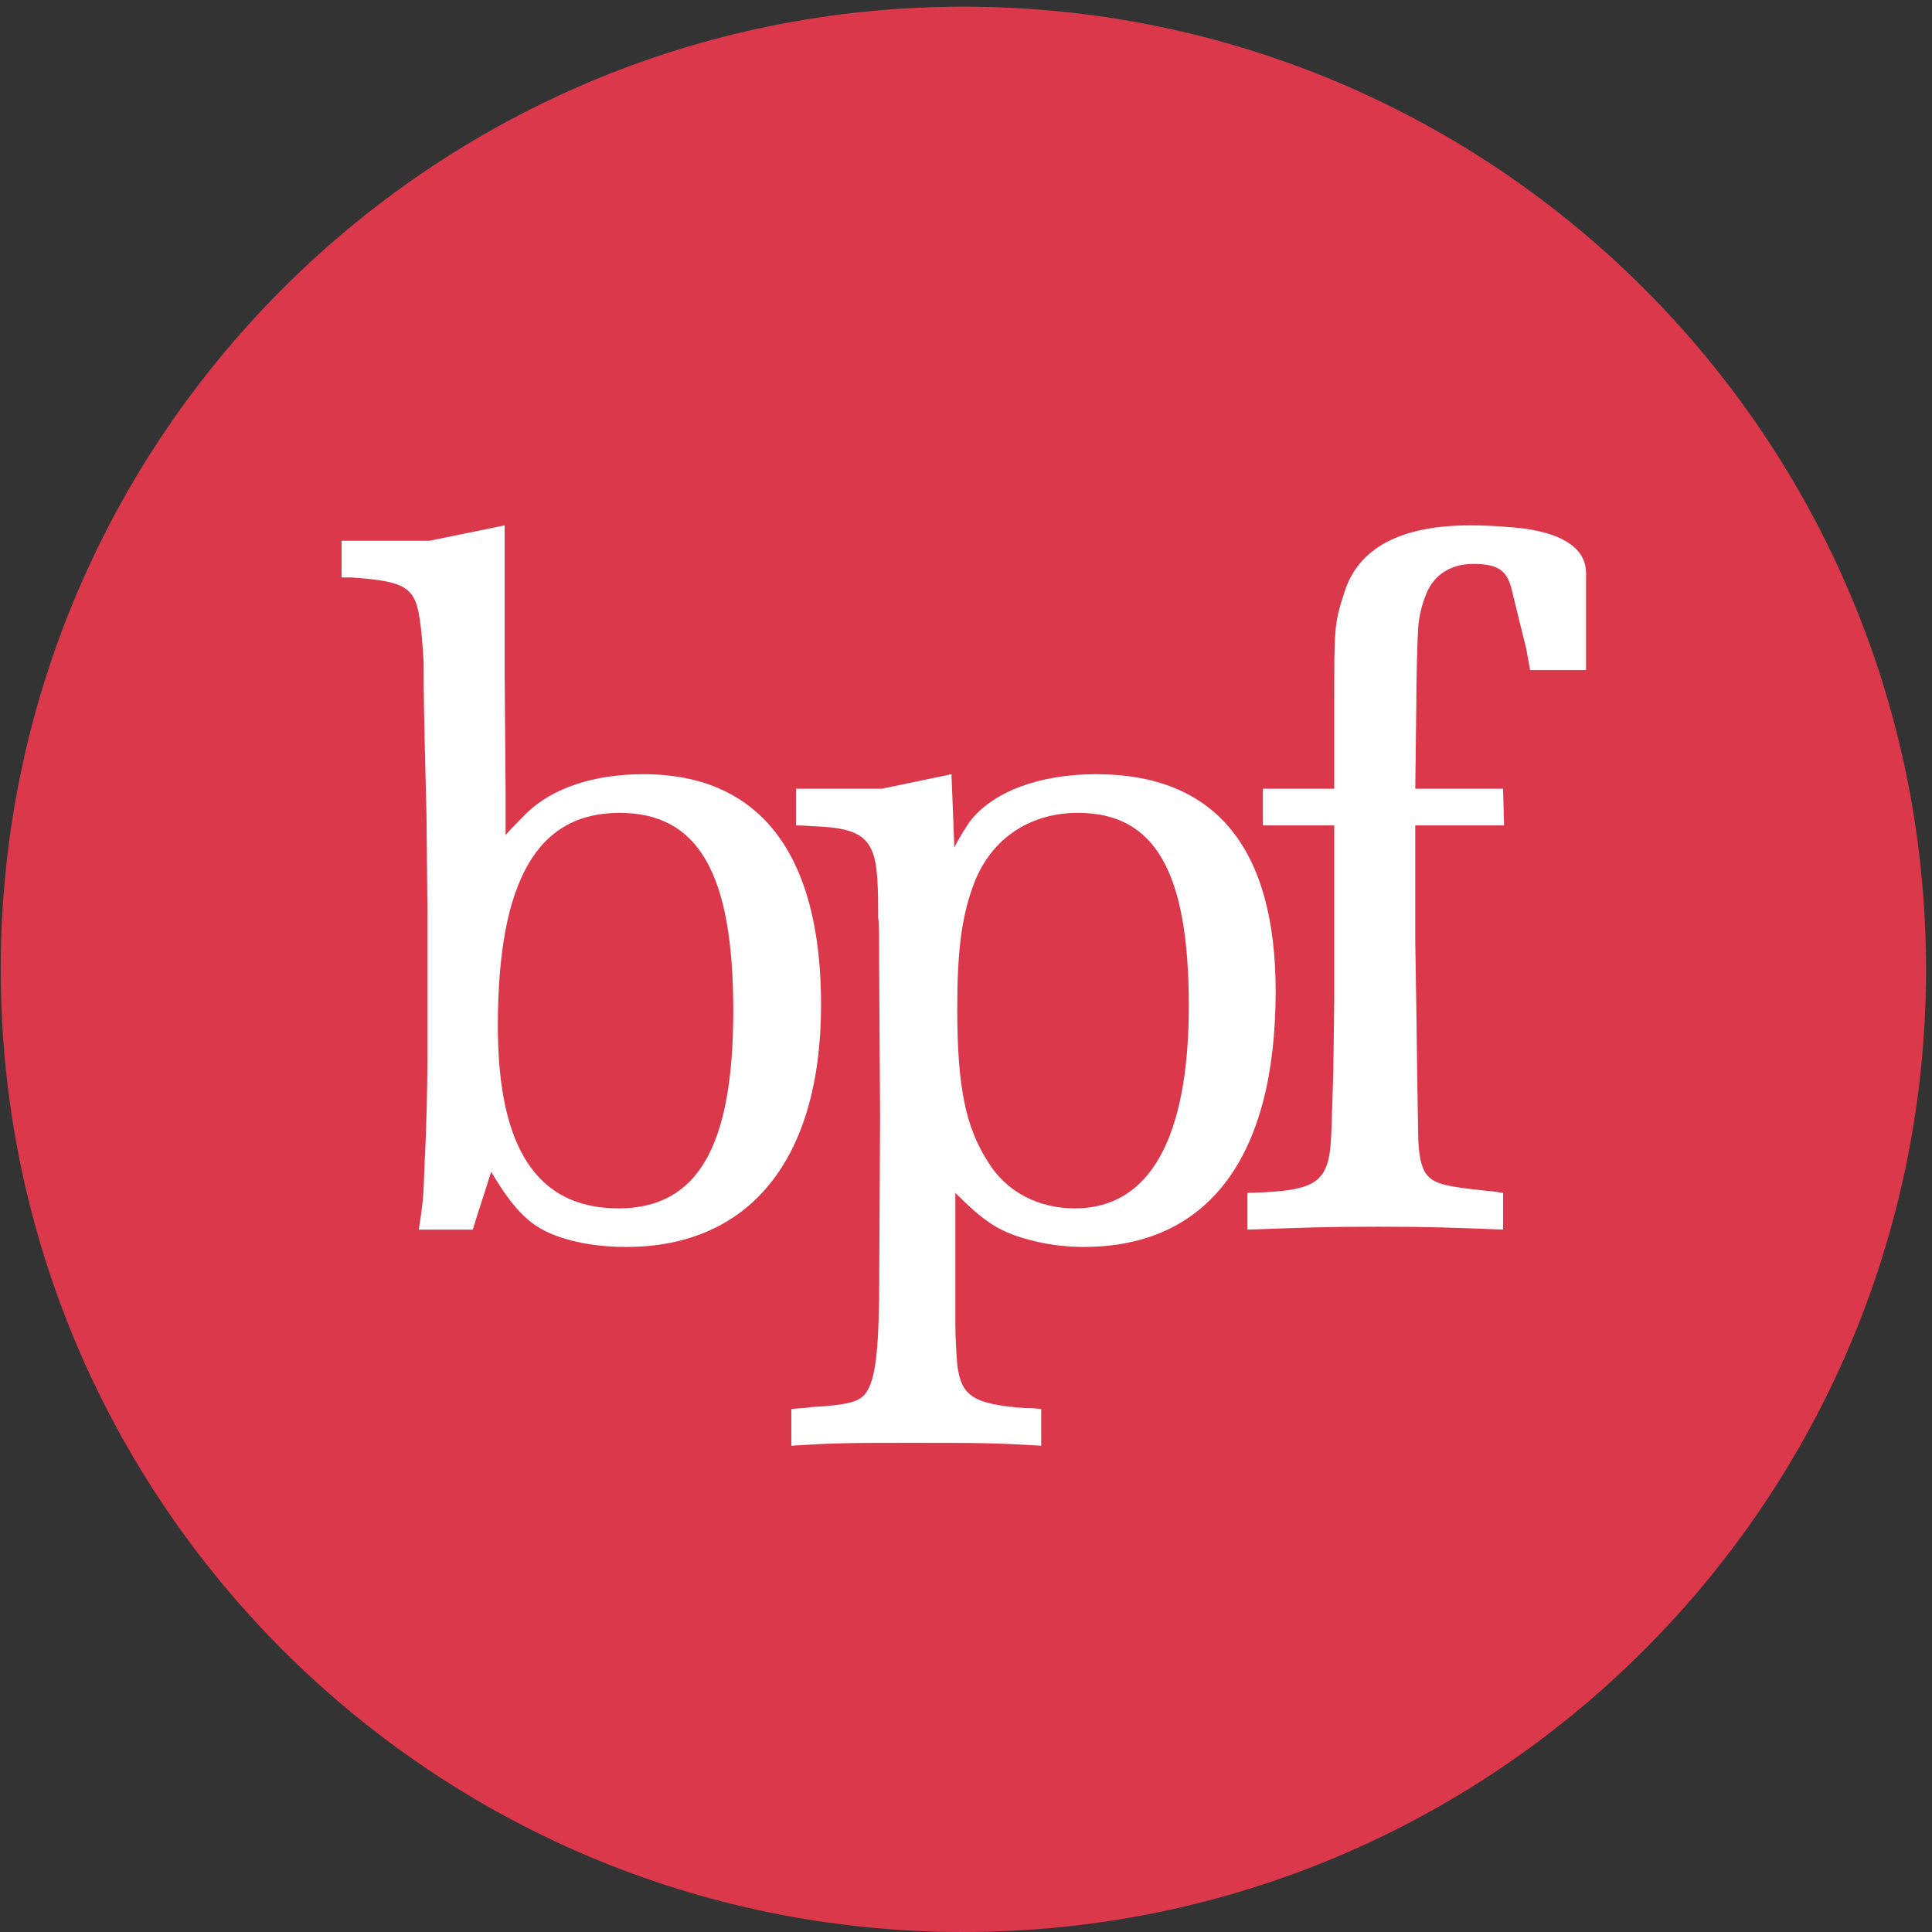 <?xml version="1.0" encoding="UTF-8"?>
<svg width="134px" height="134px" viewBox="0 0 134 134" version="1.1" xmlns="http://www.w3.org/2000/svg" xmlns:xlink="http://www.w3.org/1999/xlink">
    <rect x="0" y="0" width="134" height="134" fill="#333333" stroke="none"/>
    <!-- Generator: Sketch 43.2 (39069) - http://www.bohemiancoding.com/sketch -->
    <title>Group</title>
    <desc>Created with Sketch.</desc>
    <defs></defs>
    <g id="Page-1" stroke="none" stroke-width="1" fill="none" fill-rule="evenodd">
        <g id="bpf_roundels" transform="translate(-144, -665)">
            <g id="Group" transform="translate(144, 665)">
                <path d="M133.586,67.233 C133.586,104.106 103.694,134 66.819,134 C29.942,134 0.05,104.106 0.05,67.233 C0.05,30.358 29.942,0.463 66.819,0.463 C103.694,0.463 133.586,30.358 133.586,67.233" id="Fill-15" fill="#DC384B"></path>
                <path d="M42.896,83.811 C48.382,83.811 50.859,79.529 50.859,70.094 C50.859,60.594 48.449,56.378 42.964,56.378 C37.275,56.378 34.53,61.059 34.53,71.164 C34.53,79.66 37.275,83.811 42.896,83.811 Z M33.73,82.337 L33.06,84.41 L32.792,85.284 L29.045,85.284 C29.313,83.607 29.38,83.008 29.446,80.733 C29.581,78.389 29.647,74.913 29.647,73.439 L29.647,63.137 L29.581,56.577 L29.446,50.955 C29.38,48.147 29.38,46.404 29.38,45.873 C29.313,44.801 29.245,43.794 29.112,42.928 C28.778,40.717 28.11,40.315 24.362,40.049 L23.692,40.049 L23.692,37.507 L29.781,37.507 L35.002,36.438 L35.002,46.806 L35.068,54.973 L35.068,57.914 C35.604,57.314 36.14,56.778 36.539,56.378 C38.347,54.638 41.224,53.697 44.635,53.697 C52.665,53.697 56.947,59.187 56.947,69.691 C56.947,80.398 51.996,86.485 43.433,86.485 C41.827,86.485 40.287,86.287 38.882,85.82 C36.873,85.148 35.737,84.08 34.064,81.268 L33.73,82.337 L33.73,82.337 Z" id="Fill-17" fill="#FFFFFF"></path>
                <path d="M68.535,80.6 C69.806,82.676 72.015,83.811 74.558,83.811 C79.709,83.811 82.453,78.994 82.453,69.761 C82.453,60.458 80.109,56.378 74.758,56.378 C71.348,56.378 68.603,58.253 67.464,61.526 C66.662,63.738 66.394,66.145 66.394,69.959 C66.394,75.244 66.93,78.123 68.535,80.6 Z M66.262,88.094 L66.262,91.839 C66.262,92.844 66.327,93.784 66.394,94.65 C66.662,96.859 67.532,97.394 71.078,97.662 C71.348,97.662 71.681,97.662 72.215,97.729 L72.215,100.272 C68.87,100.072 67.732,100.072 63.315,100.072 C59.101,100.072 58.03,100.072 54.886,100.272 L54.886,97.729 C55.487,97.662 55.956,97.662 56.225,97.596 C58.633,97.463 59.367,97.26 59.836,96.859 C60.64,96.122 60.907,94.318 60.974,90.098 L61.041,77.522 L60.974,66.68 C60.974,64.94 60.974,63.938 60.907,63.668 C60.907,62.665 60.907,61.729 60.839,60.793 C60.64,58.184 59.77,57.446 56.624,57.314 C56.29,57.314 55.821,57.247 55.218,57.247 L55.218,54.703 L61.175,54.703 L65.992,53.697 L66.192,58.785 C66.593,57.983 66.997,57.38 67.264,56.979 C68.87,54.903 72.083,53.697 76.029,53.697 C84.259,53.697 88.477,58.785 88.477,68.754 C88.477,80.266 83.79,86.485 75.159,86.485 C73.753,86.485 72.349,86.287 71.01,85.885 C69.205,85.352 68.202,84.68 66.262,82.738 L66.262,88.094 L66.262,88.094 Z" id="Fill-18" fill="#FFFFFF"></path>
                <path d="M110.005,40.122 L110.005,46.475 L106.125,46.475 L105.858,45 L104.921,41.188 C104.587,39.581 103.983,39.113 102.179,39.113 C100.639,39.113 99.433,39.852 98.898,41.255 C98.632,41.925 98.431,42.66 98.362,43.529 C98.297,44.665 98.23,47.078 98.23,49.084 L98.161,54.704 L104.25,54.704 L104.319,57.248 L98.161,57.248 L98.161,65.343 L98.23,69.691 L98.297,74.844 L98.362,78.592 C98.362,79.999 98.564,80.932 98.898,81.4 C99.433,82.072 99.968,82.273 103.249,82.606 C103.448,82.606 103.784,82.676 104.25,82.738 L104.25,85.284 C100.706,85.148 99.3,85.082 95.618,85.082 C91.872,85.082 90.399,85.148 86.52,85.284 L86.52,82.738 C91.472,82.606 92.208,82.072 92.341,78.526 L92.476,74.379 L92.541,69.358 L92.541,57.248 L87.592,57.248 L87.592,54.704 L92.541,54.704 L92.541,48.615 C92.541,43.595 92.541,43.264 93.211,41.188 C94.148,38.04 97.09,36.438 101.977,36.438 C102.851,36.438 103.756,36.479 104.669,36.557 L104.671,36.557 C105.285,36.616 109.987,36.816 110.007,39.738 L110.005,40.122" id="Fill-19" fill="#FFFFFF"></path>
            </g>
        </g>
    </g>
</svg>